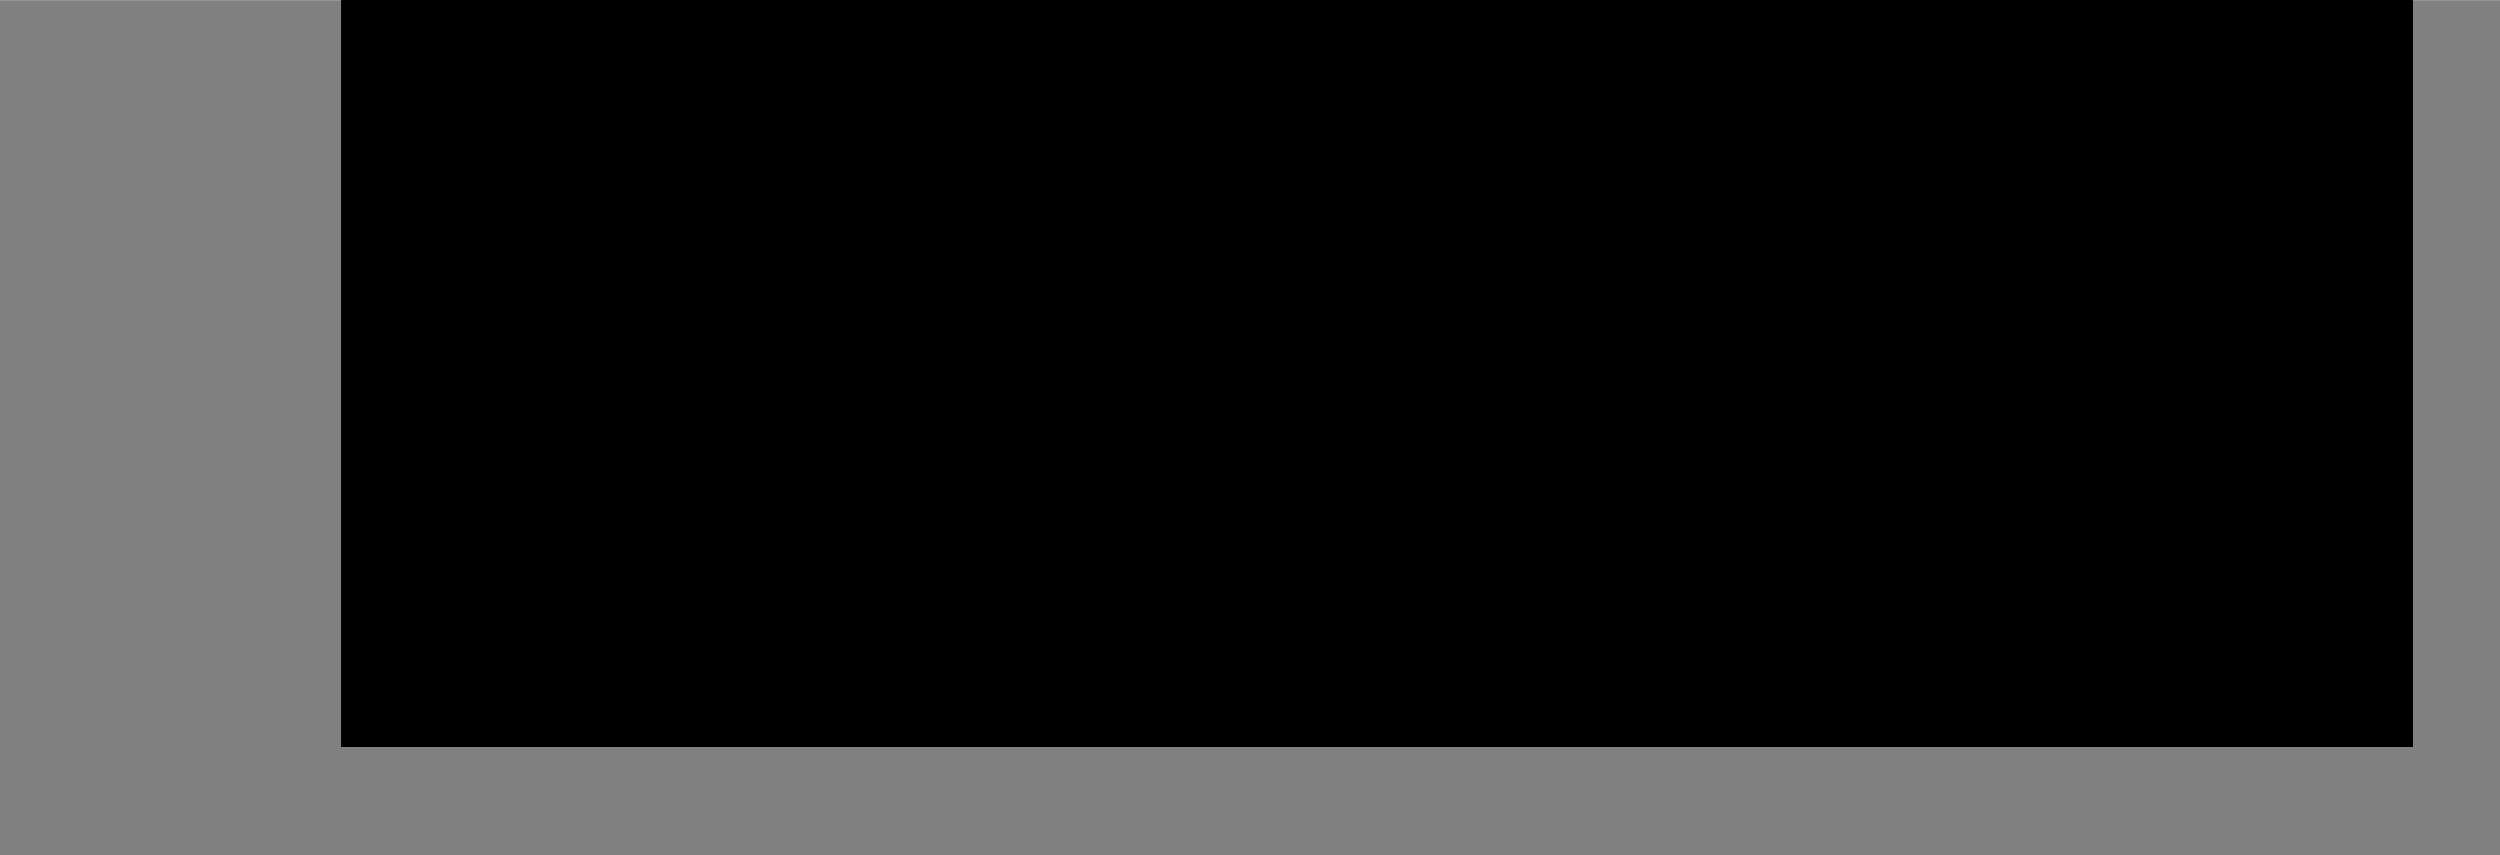 <?xml version="1.0" encoding="UTF-8"?>
<!DOCTYPE svg PUBLIC '-//W3C//DTD SVG 1.0//EN'
          'http://www.w3.org/TR/2001/REC-SVG-20010904/DTD/svg10.dtd'>
<svg height="246" stroke="#000" stroke-linecap="square" stroke-miterlimit="10" viewBox="0 0 718.88 245.86" width="719" xmlns="http://www.w3.org/2000/svg" xmlns:xlink="http://www.w3.org/1999/xlink"
><rect x="0" y="0" width="718.88" height="245.86" fill="#808080" stroke="none"/><defs
  ><clipPath id="a"
    ><path d="M98.22 0V214.74h595.5V0Z"
    /></clipPath
    ><clipPath clip-path="url(#a)" id="b"
    ><path d="M98.22 214.74h595.5V-627.51H98.22Zm0 0"
    /></clipPath
    ><clipPath clip-path="url(#b)" id="c"
    ><path d="M98.22-627.51H694.47v850.5H98.22Zm0 0"
    /></clipPath
    ><clipPath clip-path="url(#c)" id="d"
    ><path d="M98.22-627.51h595.5V214.74H98.22Zm0 0"
    /></clipPath
    ><clipPath clip-path="url(#d)" id="e"
    ><path d="M98.22-627.51h595.5V214.74H98.22Zm0 0"
    /></clipPath
    ><clipPath clip-path="url(#e)" id="f"
    ><path d="M5 12.95H609.5V240.86H5Zm0 0"
    /></clipPath
    ><clipPath clip-path="url(#f)" id="o"
    ><path d="M97.44 12.95H609.47L517.03 240.86H5L97.44 12.95Zm0 0"
    /></clipPath
    ><clipPath id="g"
    ><path d="M98.22 0V214.74h595.5V0Z"
    /></clipPath
    ><clipPath clip-path="url(#g)" id="h"
    ><path d="M98.22 214.74h595.5V-627.51H98.22Zm0 0"
    /></clipPath
    ><clipPath clip-path="url(#h)" id="i"
    ><path d="M98.22-627.51H694.47v850.5H98.22Zm0 0"
    /></clipPath
    ><clipPath clip-path="url(#i)" id="j"
    ><path d="M98.22-627.51h595.5V214.74H98.22Zm0 0"
    /></clipPath
    ><clipPath clip-path="url(#j)" id="k"
    ><path d="M98.22-627.51h595.5V214.74H98.22Zm0 0"
    /></clipPath
    ><clipPath clip-path="url(#k)" id="l"
    ><path d="M89.22 143.23H714.27v97.63H89.22Zm0 0"
    /></clipPath
    ><clipPath clip-path="url(#l)" id="p"
    ><path d="M643.06 155.23c-43.74-8-88.1-14.62-132.71-10.87-43.11 3.62-82.85 24.49-126.21 25.99-43.99 1.5-88.1-6.25-130.71-16.12-71.6-16.5-128.34 3.75-164.2 24.62v62.01H714.04V169.98c-23.37-6.12-47.49-10.5-70.98-14.75Zm0 0"
    /></clipPath
    ><clipPath id="m"
    ><path d="M98.22 0V214.74h595.5V0Z"
    /></clipPath
    ><clipPath clip-path="url(#m)" id="n"
    ><path d="M98.22 214.74h595.5V-627.51H98.22Zm0 0"
    /></clipPath
    ><clipPath clip-path="url(#n)" id="q"
    ><path d="M98.22-627.51h595.5V214.74H98.22Zm0 0"
    /></clipPath
  ></defs
  ><g
  ><g fill="#FFF4E3" stroke="none"
    ><path clip-path="url(#o)" d="M5 12.95H609.5V240.86H5Zm0 0"
      /><path clip-path="url(#p)" d="M89.22 143.23H713.88v97.63H89.22Zm0 0" fill="#47332B"
      /><path clip-path="url(#q)" d="M162.66 5H538.68c2.54 0 4.98 1.01 6.78 2.81s2.81 4.24 2.81 6.78V33.76c0 2.54-1.01 4.98-2.81 6.78s-4.24 2.81-6.78 2.81H162.66c-5.3 0-9.59-4.29-9.59-9.59V14.59c0-5.3 4.29-9.59 9.59-9.59Zm0 0" fill="#FFD699"
    /></g
  ></g
></svg
>
